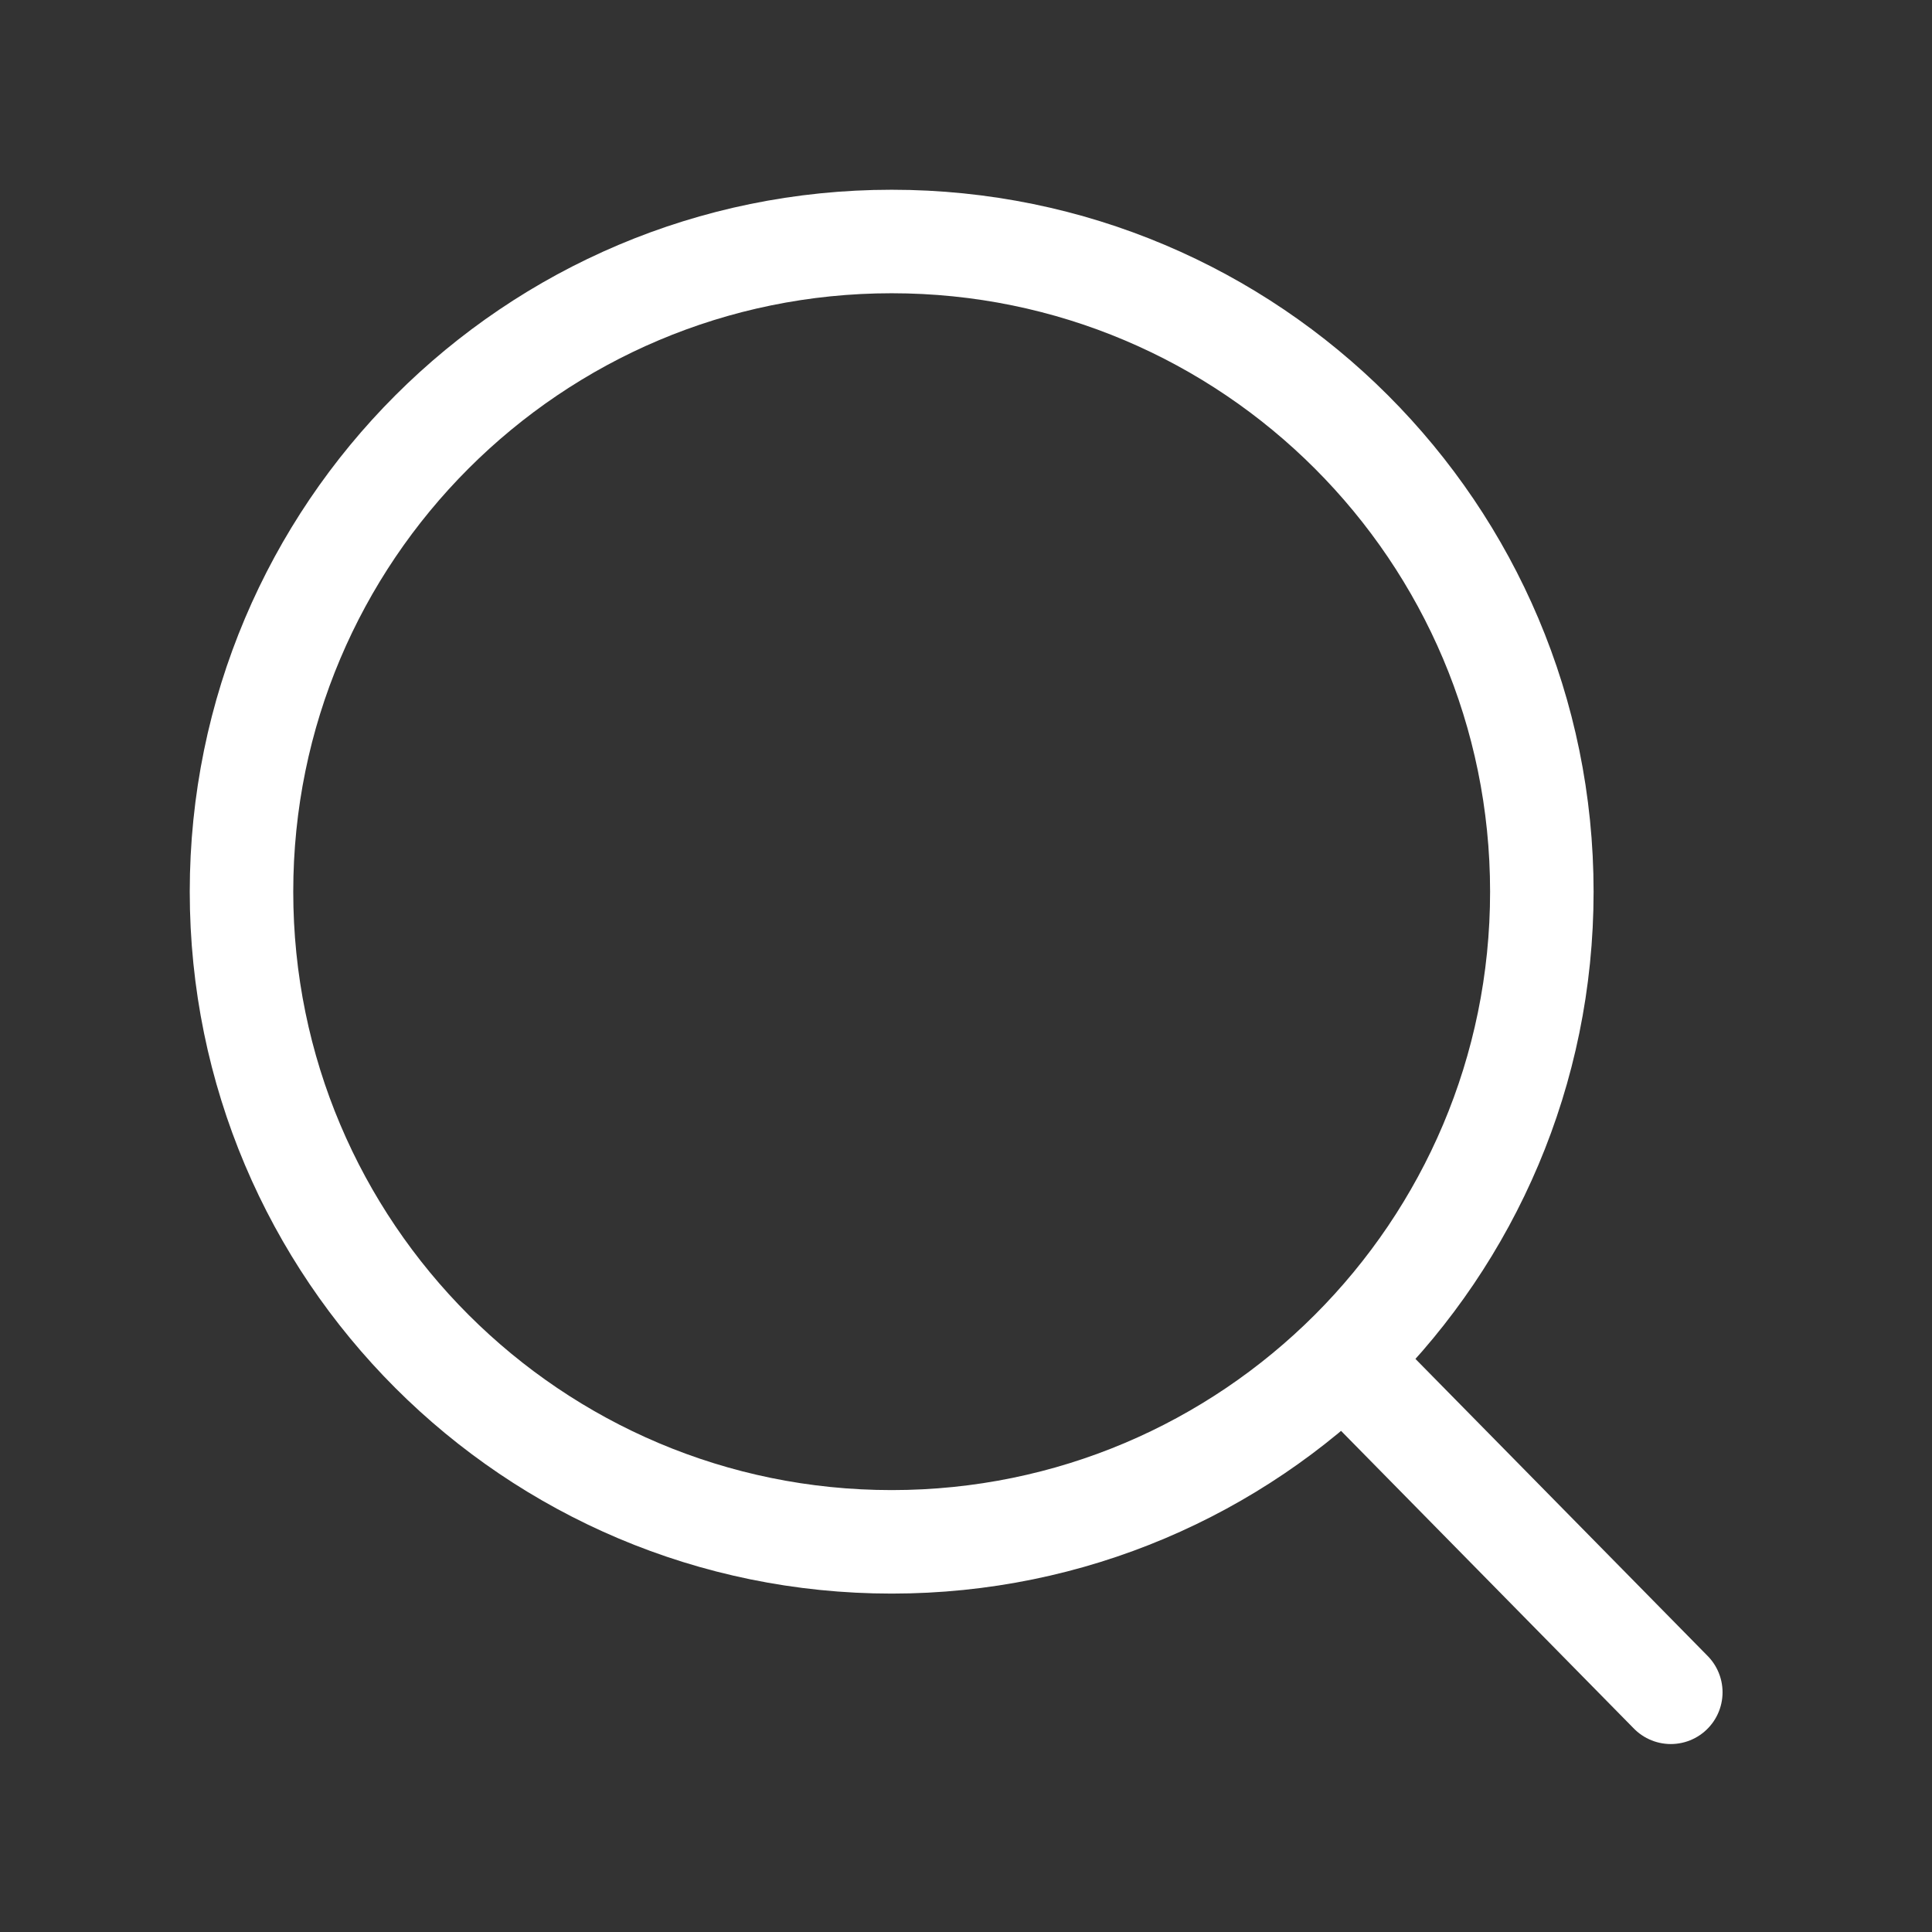 <svg width="56" height="56" viewBox="0 0 56 56" fill="none" xmlns="http://www.w3.org/2000/svg">
<rect x="0" y="0" width="56" height="56" fill="#333333" stroke="none"/>
<path d="M25.846 44.691C36.254 44.691 44.691 36.254 44.691 25.846C44.691 15.438 36.254 7 25.846 7C15.438 7 7 15.438 7 25.846C7 36.254 15.438 44.691 25.846 44.691Z" stroke="white" stroke-width="3" stroke-miterlimit="10" stroke-linecap="round"/>
<path d="M39.084 39.552L48.429 49.052" stroke="white" stroke-width="3" stroke-miterlimit="10" stroke-linecap="round"/>
</svg>
